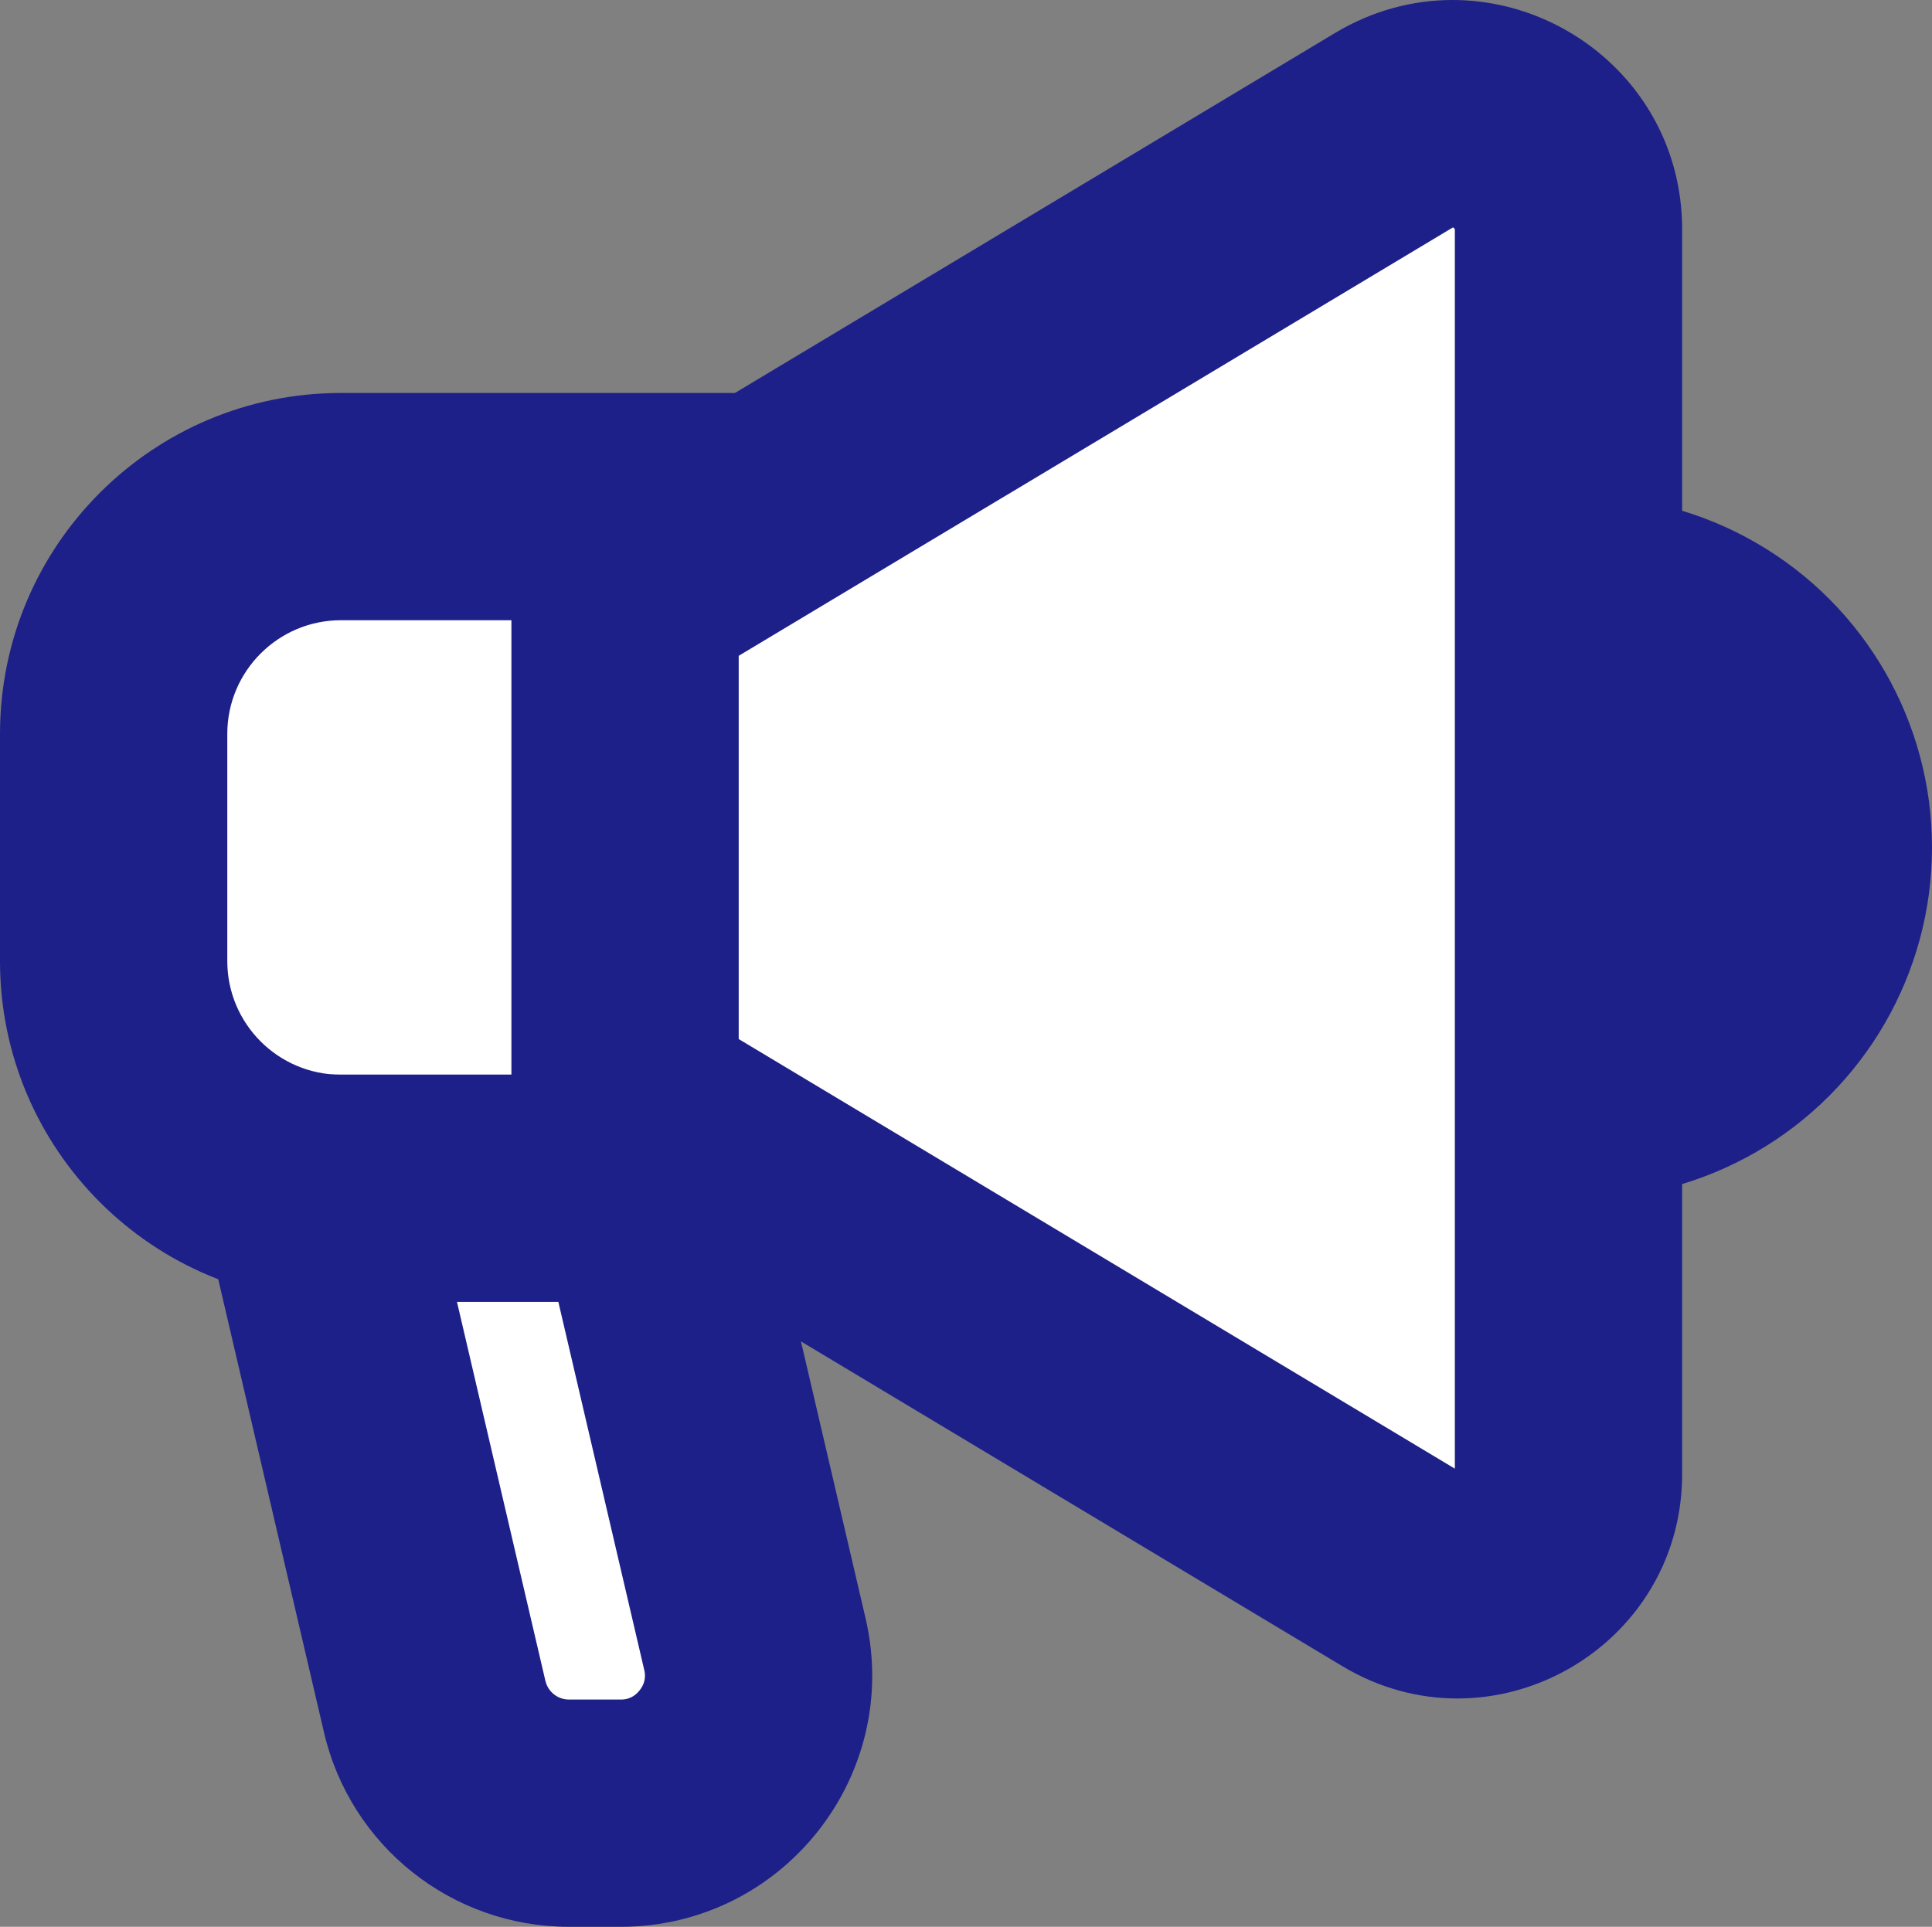 <?xml version="1.0" encoding="UTF-8"?><svg id="b" xmlns="http://www.w3.org/2000/svg" viewBox="0 0 34 33.915"><rect x="0" y="0" width="34" height="33.915" fill="#808080" stroke="none"/><defs><style>.d{fill:#fff;}.d,.e{stroke-width:0px;}.e{fill:#1d2088;}</style></defs><g id="c"><circle class="e" cx="27.809" cy="14.916" r="6.191"/><path class="d" d="M25.646,27.896c-.346,0-.681-.095-.994-.283L3.489,14.916,24.523,2.296c.327-.196.677-.296,1.038-.296.981,0,2.041.78,2.041,2.04v21.902c0,.69-.32,1.142-.588,1.398-.369.354-.868.556-1.367.556h0Z"/><path class="e" d="M25.569,4.003c.014.006.031.019.034.037v21.811S7.378,14.916,7.378,14.916L25.569,4.003M25.562,0c-.692,0-1.402.182-2.068.581L2.179,13.37c-1.167.7-1.167,2.391,0,3.091l21.444,12.866c.651.391,1.347.569,2.024.569,2.06,0,3.956-1.645,3.956-3.955V4.04c0-2.359-1.937-4.04-4.041-4.04h0Z"/><path class="d" d="M6,20.917c-2.206,0-4-1.794-4-4v-4c0-2.206,1.794-4,4-4h5v12h-5Z"/><path class="e" d="M9,10.917v8h-3c-1.103,0-2-.897-2-2v-4c0-1.103.897-2,2-2h3M13,6.917h-7c-3.314,0-6,2.686-6,6v4c0,3.314,2.686,6,6,6h7V6.917h0Z"/><path class="d" d="M10.013,31.915c-1.134,0-2.105-.771-2.362-1.875l-2.13-9.125h5.893l1.872,8.021c.169.726,0,1.477-.463,2.061-.463.583-1.156.918-1.901.918h-.908Z"/><path class="e" d="M9.826,22.915l1.511,6.476c.012.05.047.201-.081.362-.128.162-.283.162-.334.162h-.908c-.2,0-.37-.136-.416-.33l-1.556-6.67h1.785M13,18.915H3l2.702,11.579c.467,2.004,2.254,3.421,4.311,3.421h.908c2.851,0,4.959-2.656,4.311-5.433l-2.232-9.567h0Z"/></g></svg>